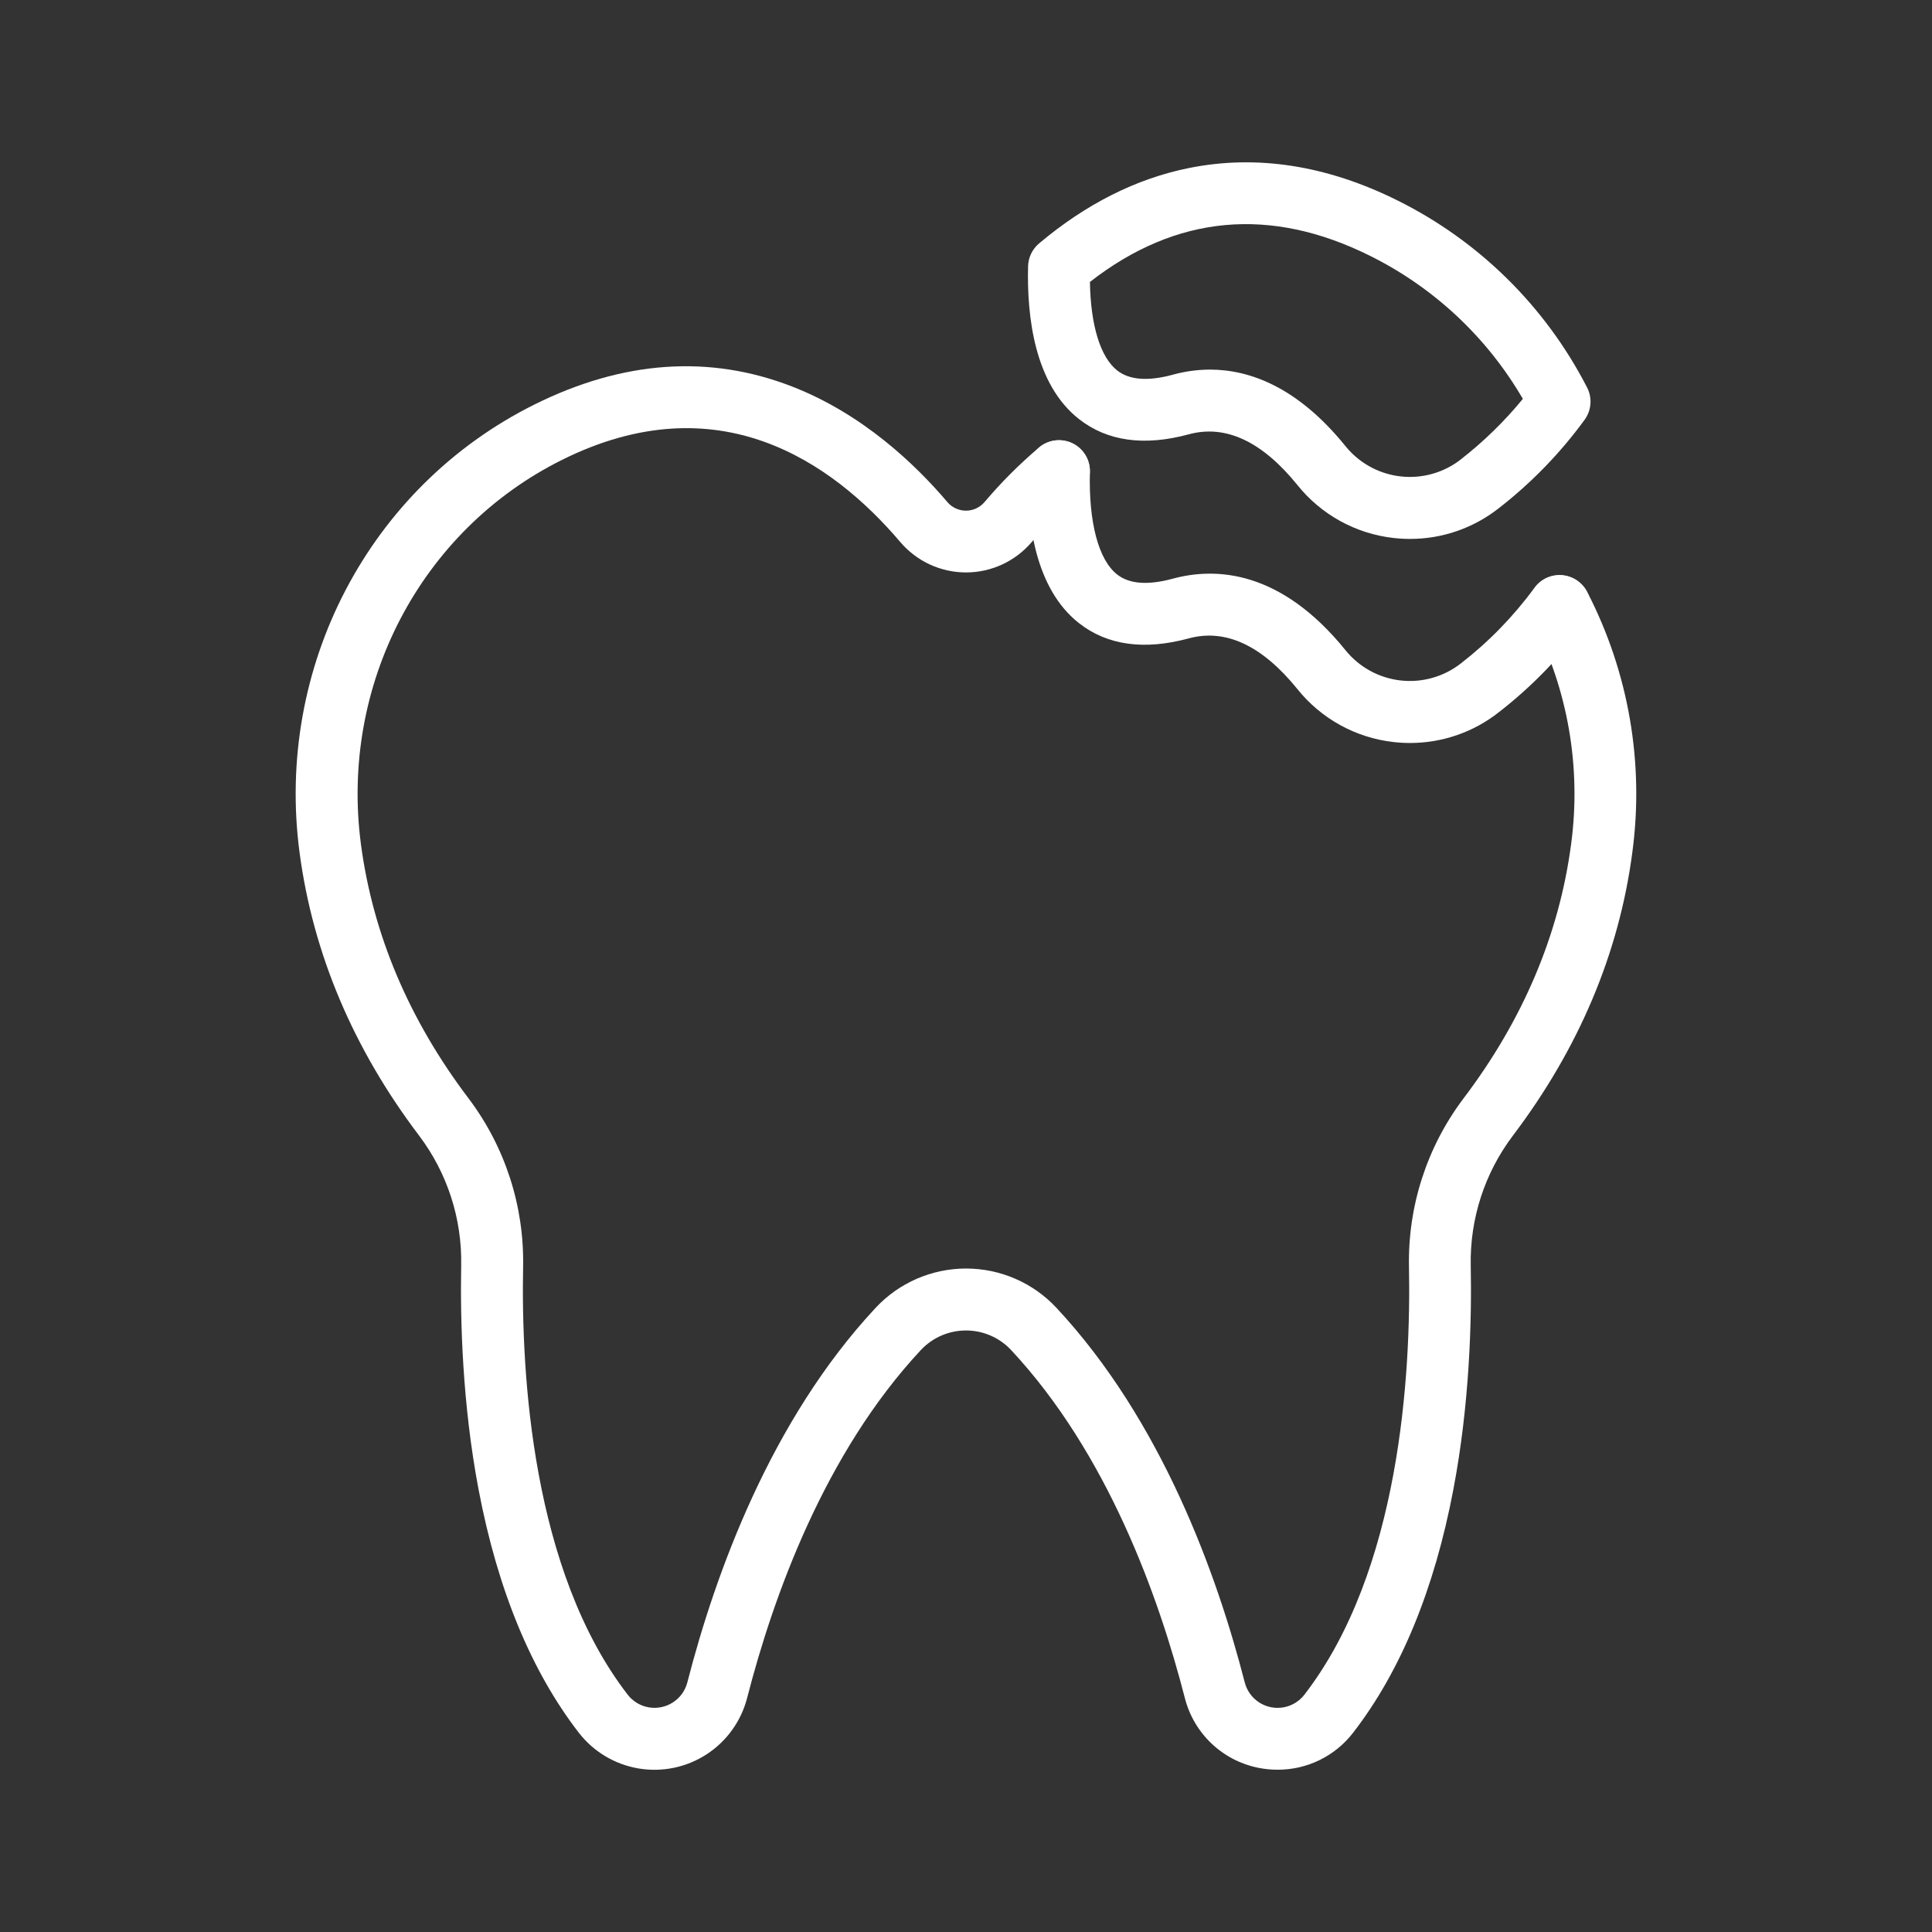 <?xml version="1.0" encoding="UTF-8"?>
<svg xmlns="http://www.w3.org/2000/svg" width="1200pt" height="1200pt" version="1.1" viewBox="0 0 1200 1200">
  <rect x="0" y="0" width="1200" height="1200" fill="#333333" stroke="none"/>
  <g fill="#fff">
    <path d="m793.7 1099.2c-4.094 0.016-8.18-0.387-12.191-1.199-10.922-2.195-21.004-7.438-29.07-15.121-8.07-7.684-13.801-17.492-16.531-28.293-16.246-63.203-48.145-151.99-107.84-216-7.262-7.789-17.43-12.207-28.078-12.207-10.648 0-20.816 4.418-28.082 12.207-59.711 64.031-91.598 152.82-107.84 216-3.707 14.441-12.711 26.965-25.219 35.082-12.512 8.117-27.613 11.234-42.316 8.738s-27.93-10.43-37.055-22.223c-29.531-38.207-50.461-89.004-62.219-150.97-10.117-53.293-11.438-105.09-10.801-139.2 0.574-29.008-8.598-57.367-26.055-80.543-40.992-54.07-66-113.26-74.328-175.88-15.336-115.36 43.199-227.18 145.77-278.28 54.961-27.395 108.83-31.199 160.12-11.242 43.848 17.027 76.656 48.434 96.469 71.773v-0.004c2.875 3.391 7.098 5.344 11.543 5.344 4.445 0 8.664-1.953 11.543-5.344 10.328-12.211 21.652-23.547 33.852-33.887 5.25-4.422 12.457-5.707 18.906-3.371 6.453 2.332 11.168 7.934 12.371 14.688 1.207 6.754-1.285 13.637-6.531 18.059-10.57 8.957-20.371 18.777-29.305 29.363-10.176 11.969-25.094 18.863-40.801 18.863s-30.625-6.894-40.801-18.863c-42.395-49.883-113.25-99.324-210.2-51.012-87.828 43.777-138 139.77-124.8 238.86 7.441 55.957 29.941 109.02 66.863 157.74v0.004c22.66 30.047 34.582 66.832 33.852 104.46-1.297 66.215 5.41 188.8 64.98 265.89v0.004c3.238 4.164 7.918 6.965 13.117 7.844 5.199 0.879 10.543-0.223 14.969-3.09 4.426-2.867 7.613-7.293 8.934-12.398 17.352-67.535 51.719-162.71 116.95-232.67 14.527-15.574 34.867-24.414 56.16-24.414 21.297 0 41.637 8.84 56.16 24.414 65.219 69.961 99.602 165.13 116.95 232.67 1.316 5.109 4.504 9.539 8.93 12.41 4.426 2.871 9.773 3.977 14.973 3.094 5.203-0.883 9.883-3.688 13.117-7.859 59.566-77.102 66.277-199.68 64.98-265.89v-0.004c-0.73-37.625 11.191-74.41 33.852-104.46 36.898-48.672 59.41-101.79 66.828-157.74 6.488-47.875-1.969-96.586-24.215-139.48-2.269-4.559-2.637-9.836-1.016-14.664 1.621-4.828 5.094-8.816 9.652-11.086 4.562-2.269 9.836-2.633 14.668-1.016 4.828 1.621 8.816 5.094 11.086 9.656 25.641 49.75 35.363 106.18 27.852 161.65-8.242 62.613-33.289 121.8-74.242 175.87-17.473 23.164-26.66 51.523-26.102 80.531 0.672 34.066-0.648 85.859-10.801 139.2-11.762 61.969-32.688 112.8-62.219 150.97-11.164 14.531-28.453 23.043-46.777 23.027z"></path>
    <path d="m875.84 461.48c-3.449 0-6.894-0.195-10.32-0.59-23.426-2.629-44.859-14.426-59.617-32.805-21.938-27.156-44.641-37.777-67.488-31.586-27.719 7.523-50.688 4.344-68.258-9.469-27.602-21.695-32.398-63.602-31.598-94.906h0.004c0.184-6.859 4.008-13.102 10.039-16.375 6.031-3.277 13.348-3.082 19.199 0.504 5.852 3.586 9.344 10.02 9.164 16.879-0.828 31.379 5.34 54.602 16.934 63.707 7.512 5.902 19.105 6.781 34.477 2.606 26.734-7.262 67.078-5.426 107.43 44.52h-0.004c8.473 10.441 20.707 17.145 34.066 18.676 13.363 1.527 26.793-2.246 37.406-10.504 17.336-13.426 32.711-29.207 45.684-46.883 3.961-5.602 10.613-8.66 17.441-8.027 6.832 0.633 12.805 4.863 15.672 11.094 2.867 6.234 2.191 13.52-1.77 19.121-15.109 20.699-33.047 39.172-53.293 54.887-15.707 12.41-35.145 19.156-55.164 19.152z"></path>
    <path d="m875.84 334.73c-3.449 0.004-6.894-0.195-10.32-0.586-23.426-2.633-44.859-14.426-59.617-32.809-21.938-27.156-44.641-37.789-67.488-31.586-27.719 7.523-50.688 4.344-68.258-9.469-27.602-21.707-32.398-63.602-31.598-94.922l0.004 0.004c0.148-5.477 2.629-10.629 6.816-14.16 29.016-24.43 60.219-40.188 92.93-46.801 42.121-8.543 85.801-1.766 129.82 20.16 50.477 25.105 91.625 65.664 117.46 115.78 1.512 2.785 2.305 5.902 2.312 9.07 0.008 4.027-1.254 7.953-3.598 11.223-15.109 20.727-33.055 39.23-53.305 54.973l-0.324 0.238c-15.648 12.25-34.953 18.898-54.828 18.887zm-124.38-105.17c24.395 0 54.359 10.547 84.324 47.652 8.062 9.934 19.539 16.504 32.184 18.434 12.648 1.926 25.559-0.926 36.215-8.004l0.648-0.457 0.168-0.109 0.383-0.277c0.215-0.156 0.434-0.301 0.637-0.469v0.004c0.074-0.047 0.141-0.098 0.203-0.156 0.301-0.215 0.602-0.434 0.887-0.66l0.133-0.109c14.238-11.074 27.195-23.703 38.629-37.652-22.238-38.23-55.199-69.105-94.801-88.801-62.102-30.938-120.62-25.488-174.1 16.164 0.434 26.953 6.492 46.801 16.98 55.02 7.512 5.891 19.105 6.781 34.477 2.606l0.004-0.004c7.5-2.074 15.242-3.141 23.027-3.18z"></path>
  </g>
</svg>
